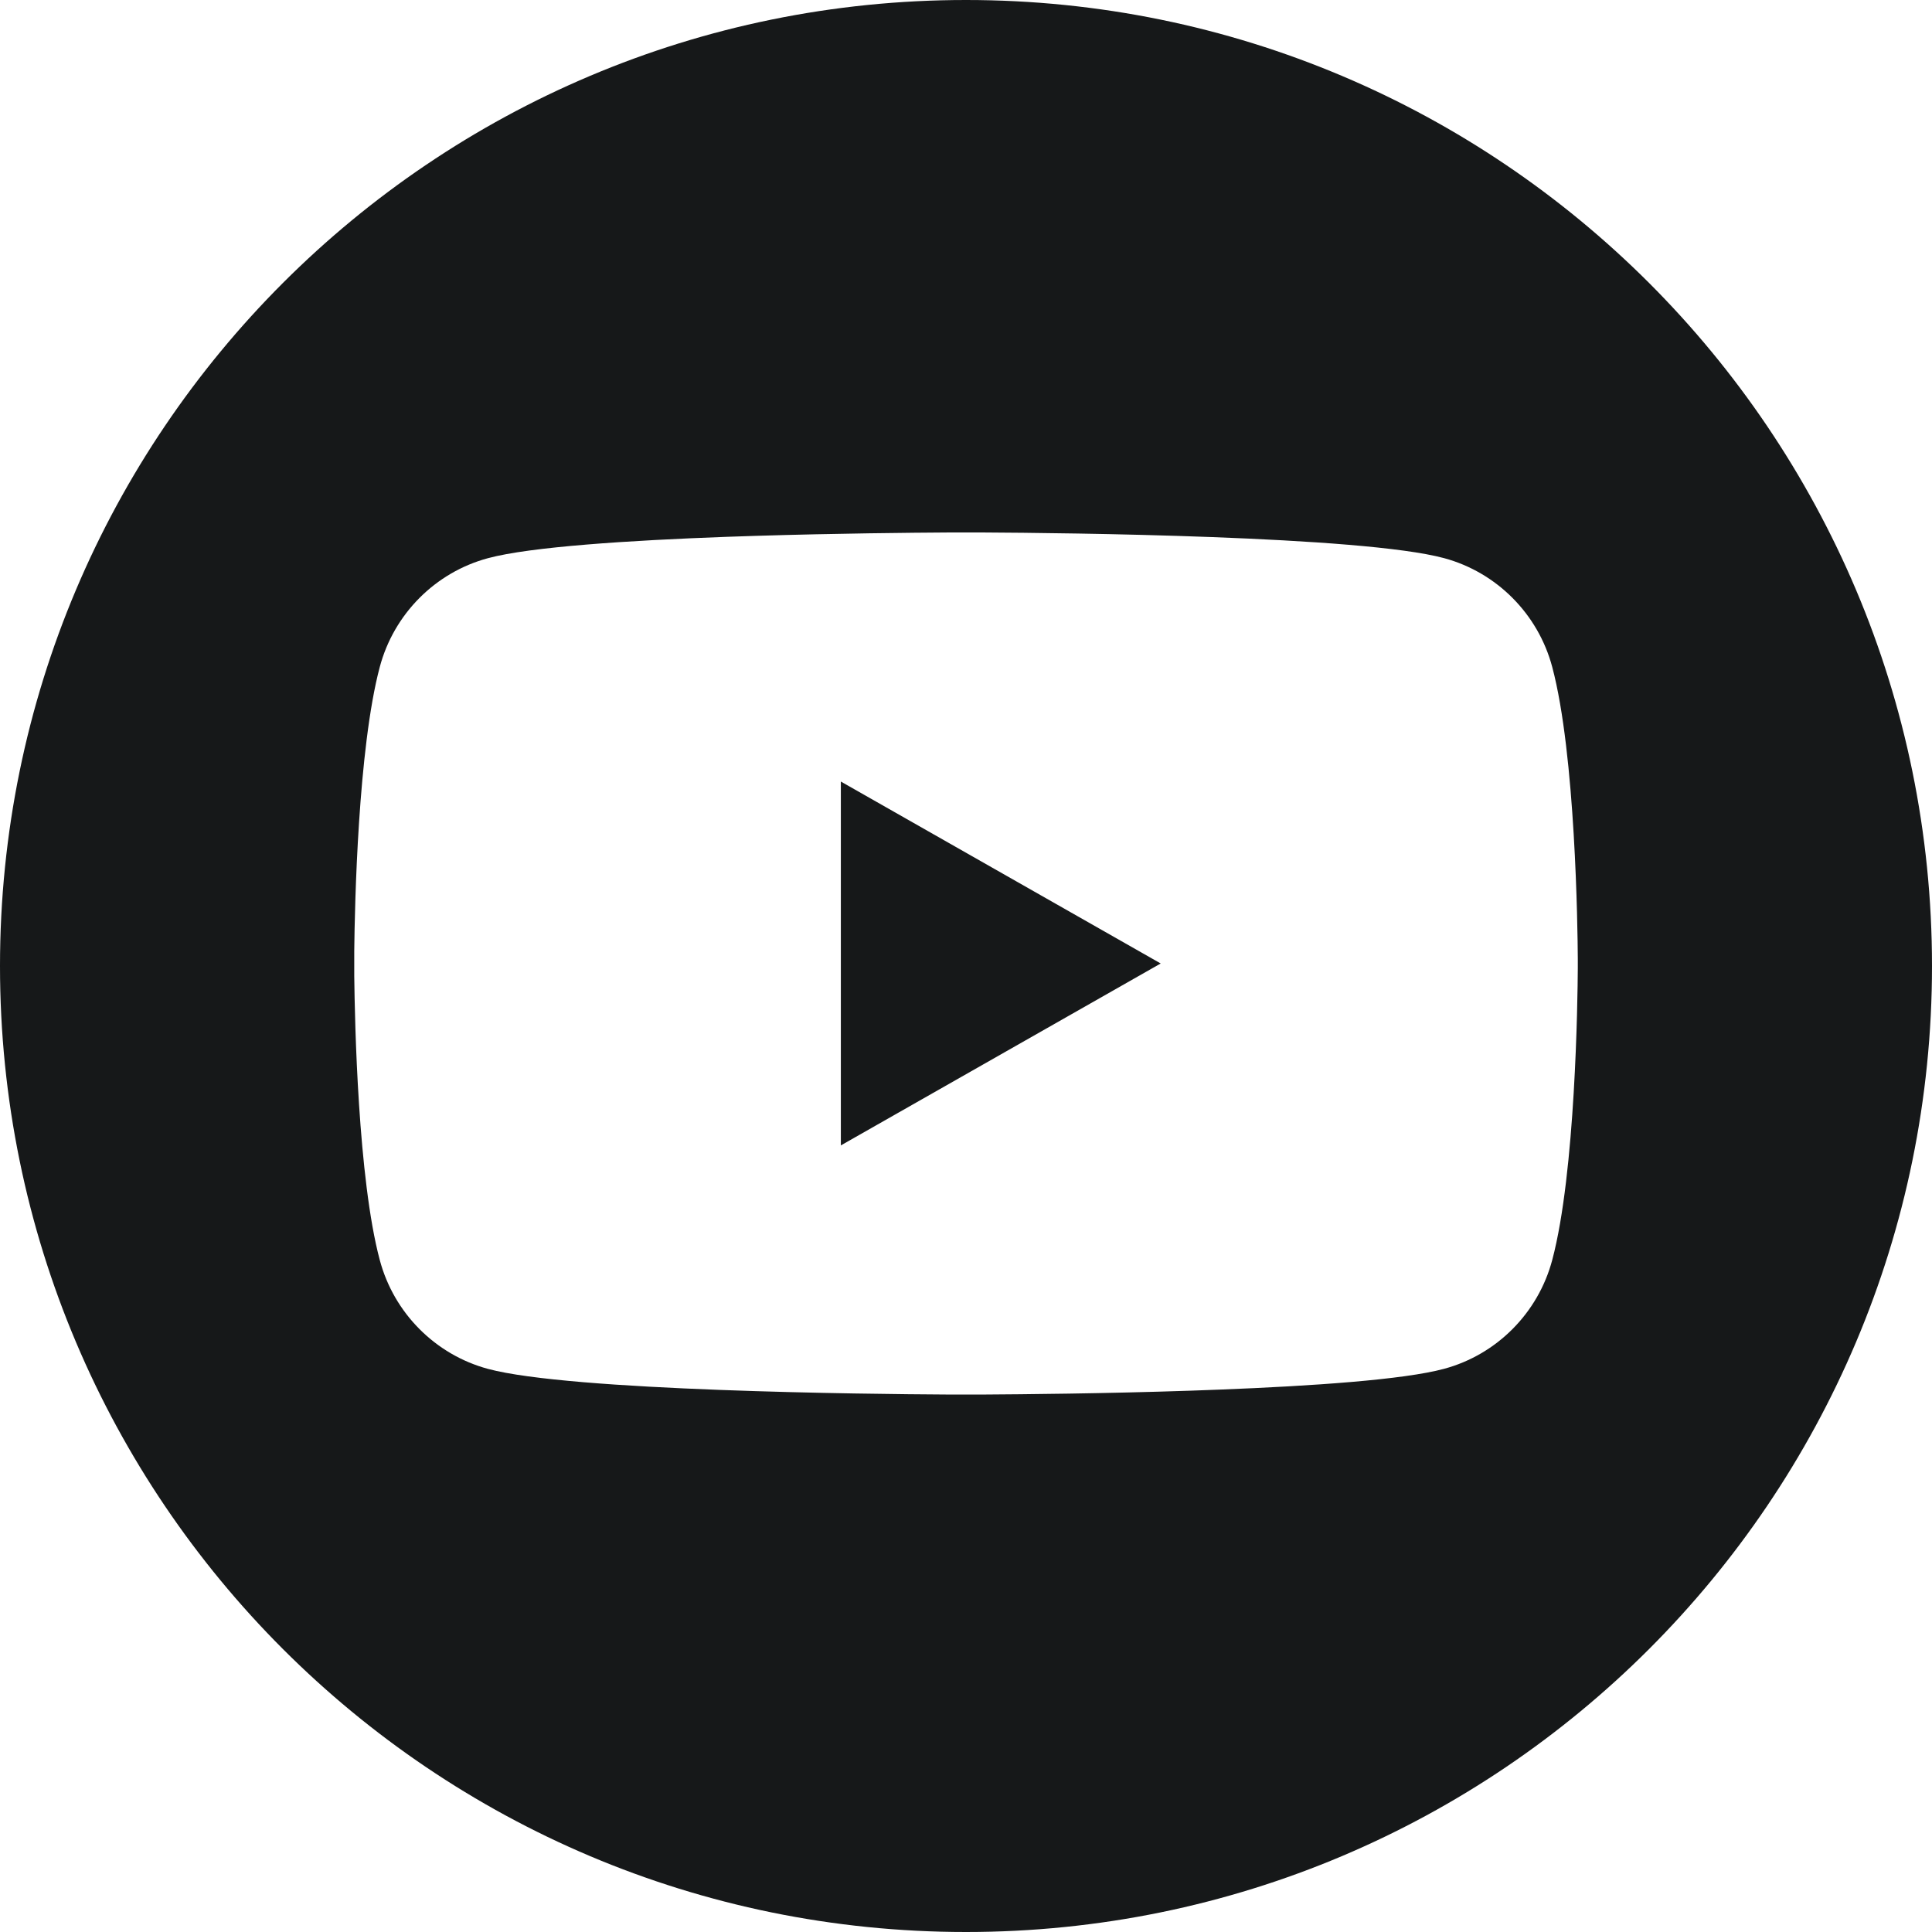 <?xml version="1.0" encoding="utf-8"?>
<svg xmlns="http://www.w3.org/2000/svg" width="36" height="36" viewBox="0 0 36 36" fill="none">
<path fill-rule="evenodd" clip-rule="evenodd" d="M18 0C27.941 0 36 8.059 36 18C36 27.941 27.941 36 18 36C8.059 36 0 27.941 0 18C0 8.059 8.059 0 18 0ZM18.35 9.922H17.65C17.015 9.926 15.6 9.938 14.079 9.985L13.539 10.003C11.729 10.069 9.882 10.188 9.092 10.401C8.111 10.665 7.338 11.442 7.076 12.43C6.672 13.948 6.61 16.867 6.601 17.716V18.191C6.611 19.041 6.671 21.959 7.076 23.477C7.338 24.465 8.111 25.242 9.092 25.507C10.632 25.922 16.194 25.977 17.649 25.985H18.35C19.023 25.981 20.569 25.968 22.19 25.913L22.733 25.893C24.453 25.826 26.158 25.709 26.908 25.506C27.889 25.242 28.662 24.465 28.924 23.477C29.357 21.85 29.397 18.617 29.4 18.042V17.865C29.397 17.291 29.357 14.057 28.924 12.43C28.662 11.442 27.889 10.665 26.908 10.4C25.368 9.985 19.805 9.93 18.35 9.922ZM15.668 14.563L21.628 17.953L15.668 21.343V14.563Z" fill="#161819"/>
</svg>